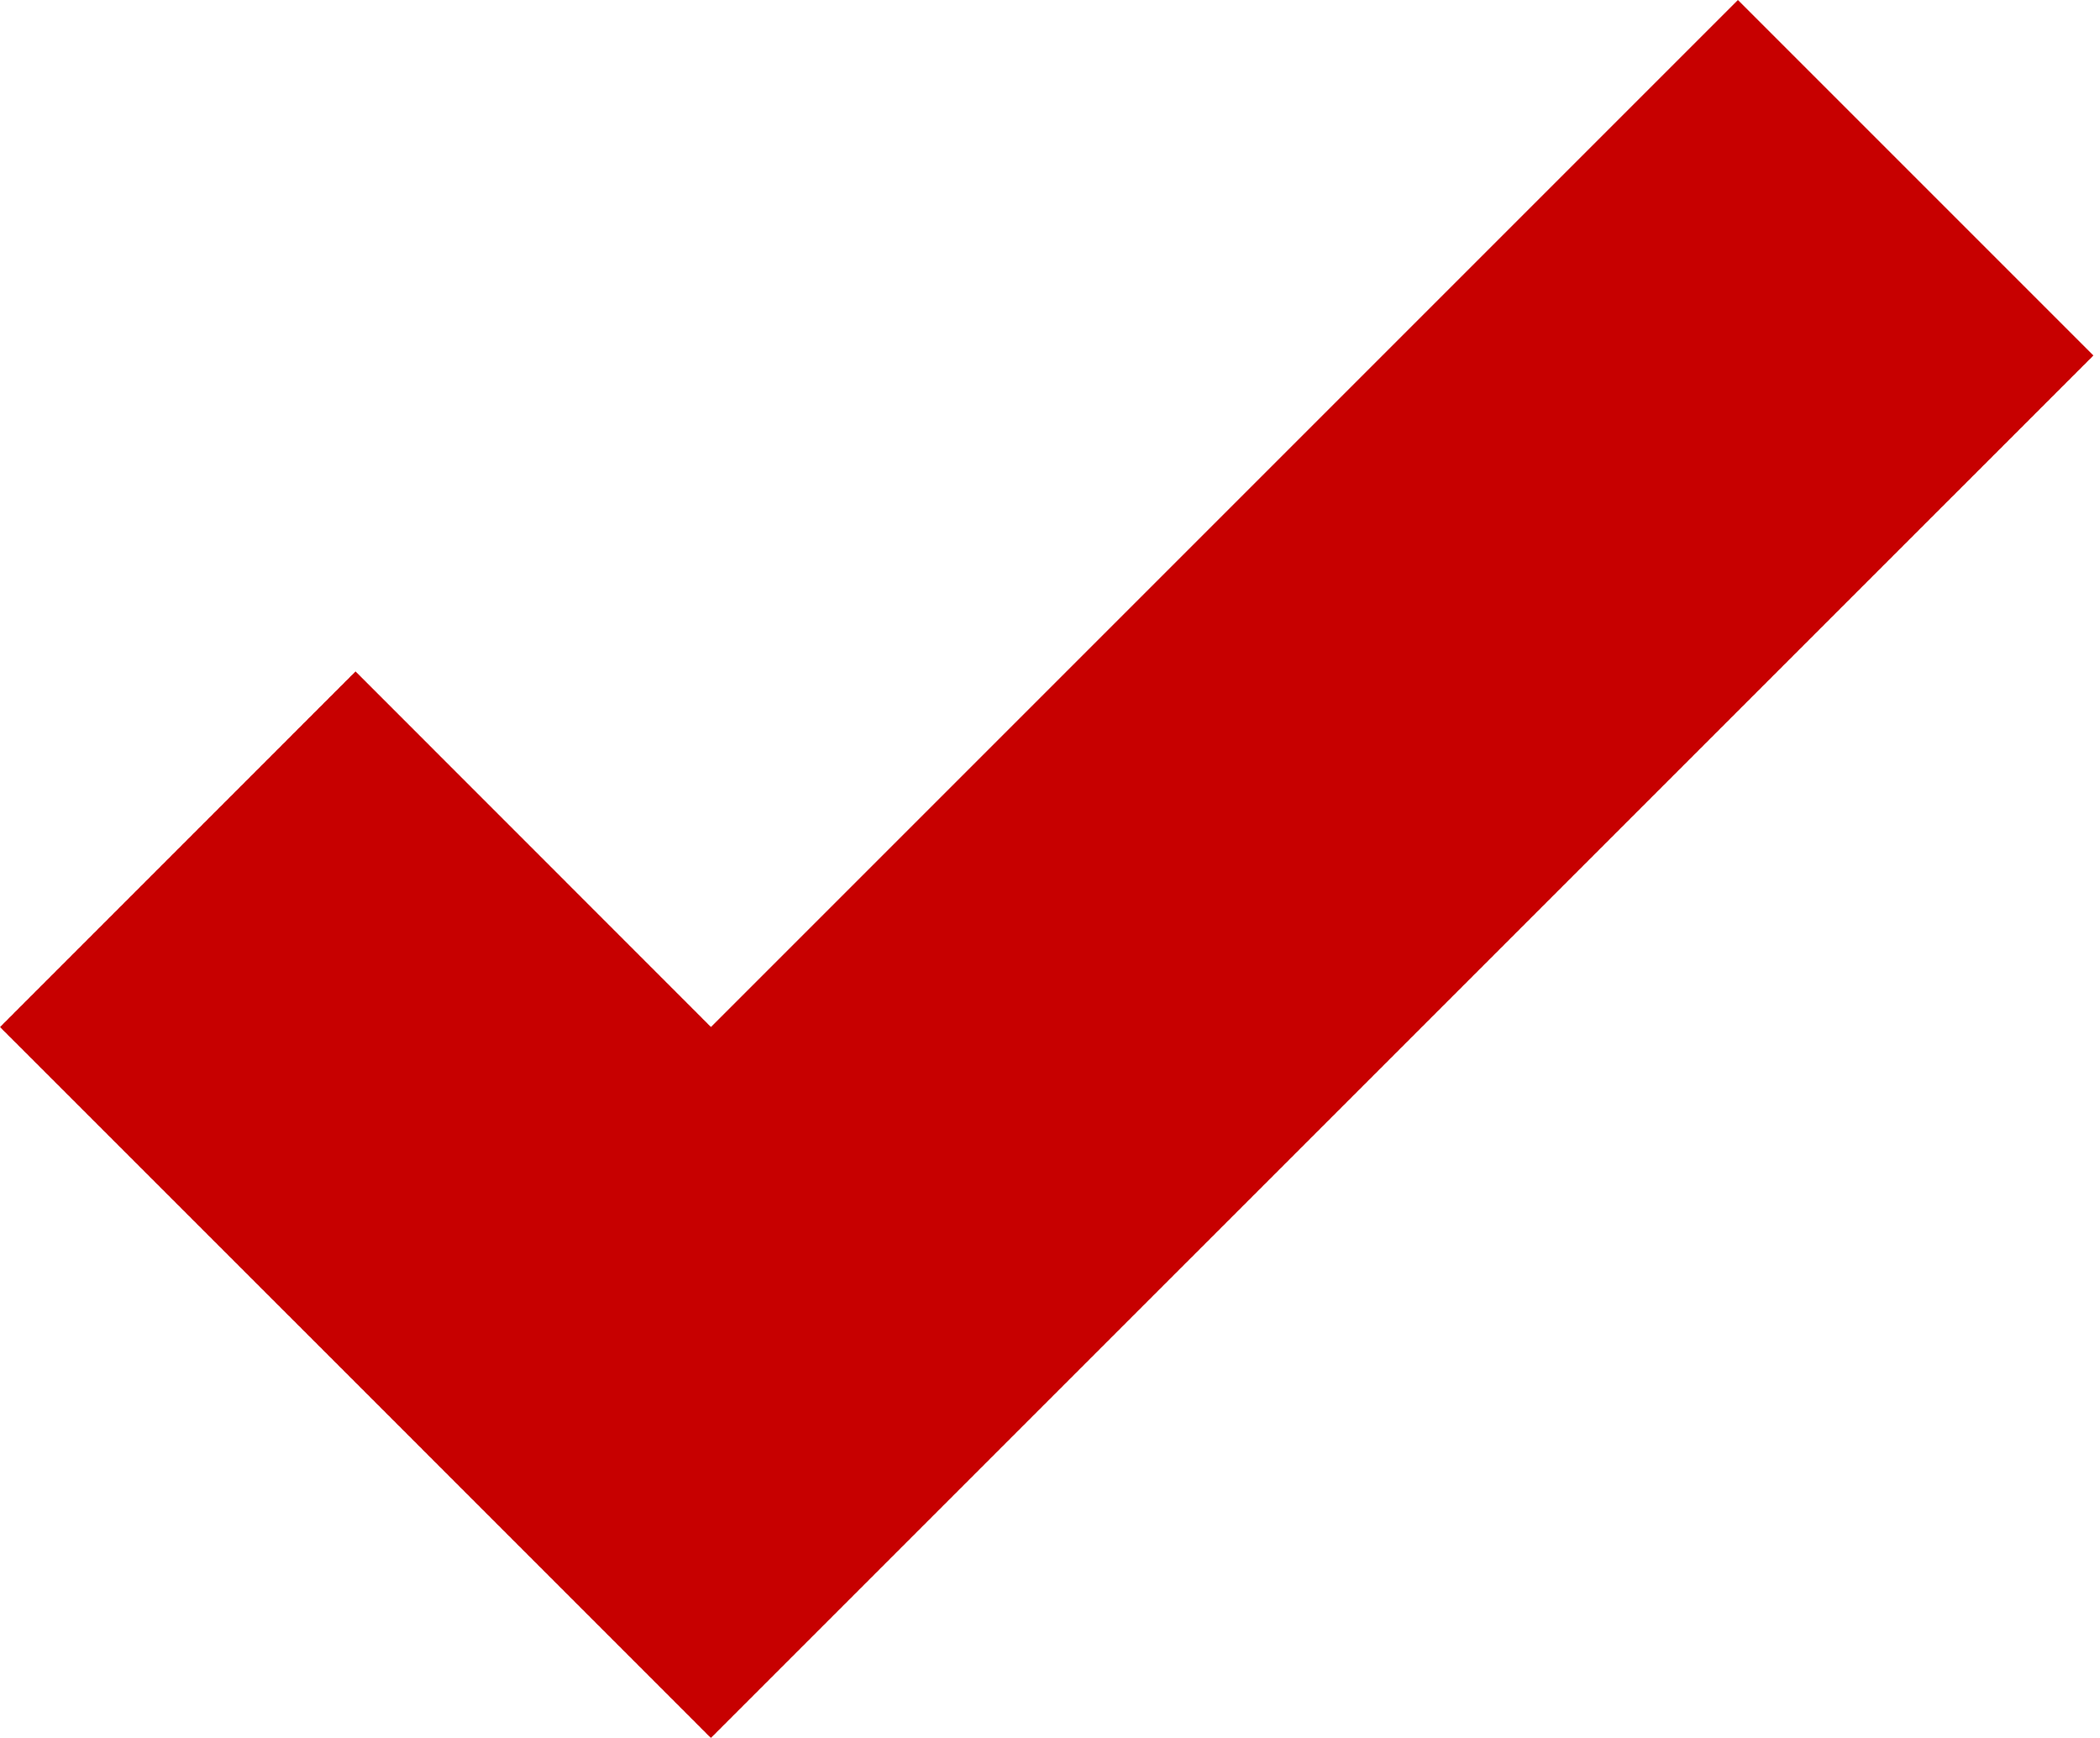 <svg width="29" height="24" viewBox="0 0 29 24" fill="none" xmlns="http://www.w3.org/2000/svg"><path d="M28.91 4.91L24 0 9.818 14.182 4.91 9.272 0 14.183l4.91 4.909L9.817 24l4.91-4.91L28.908 4.91z" fill="#C70000"/></svg>